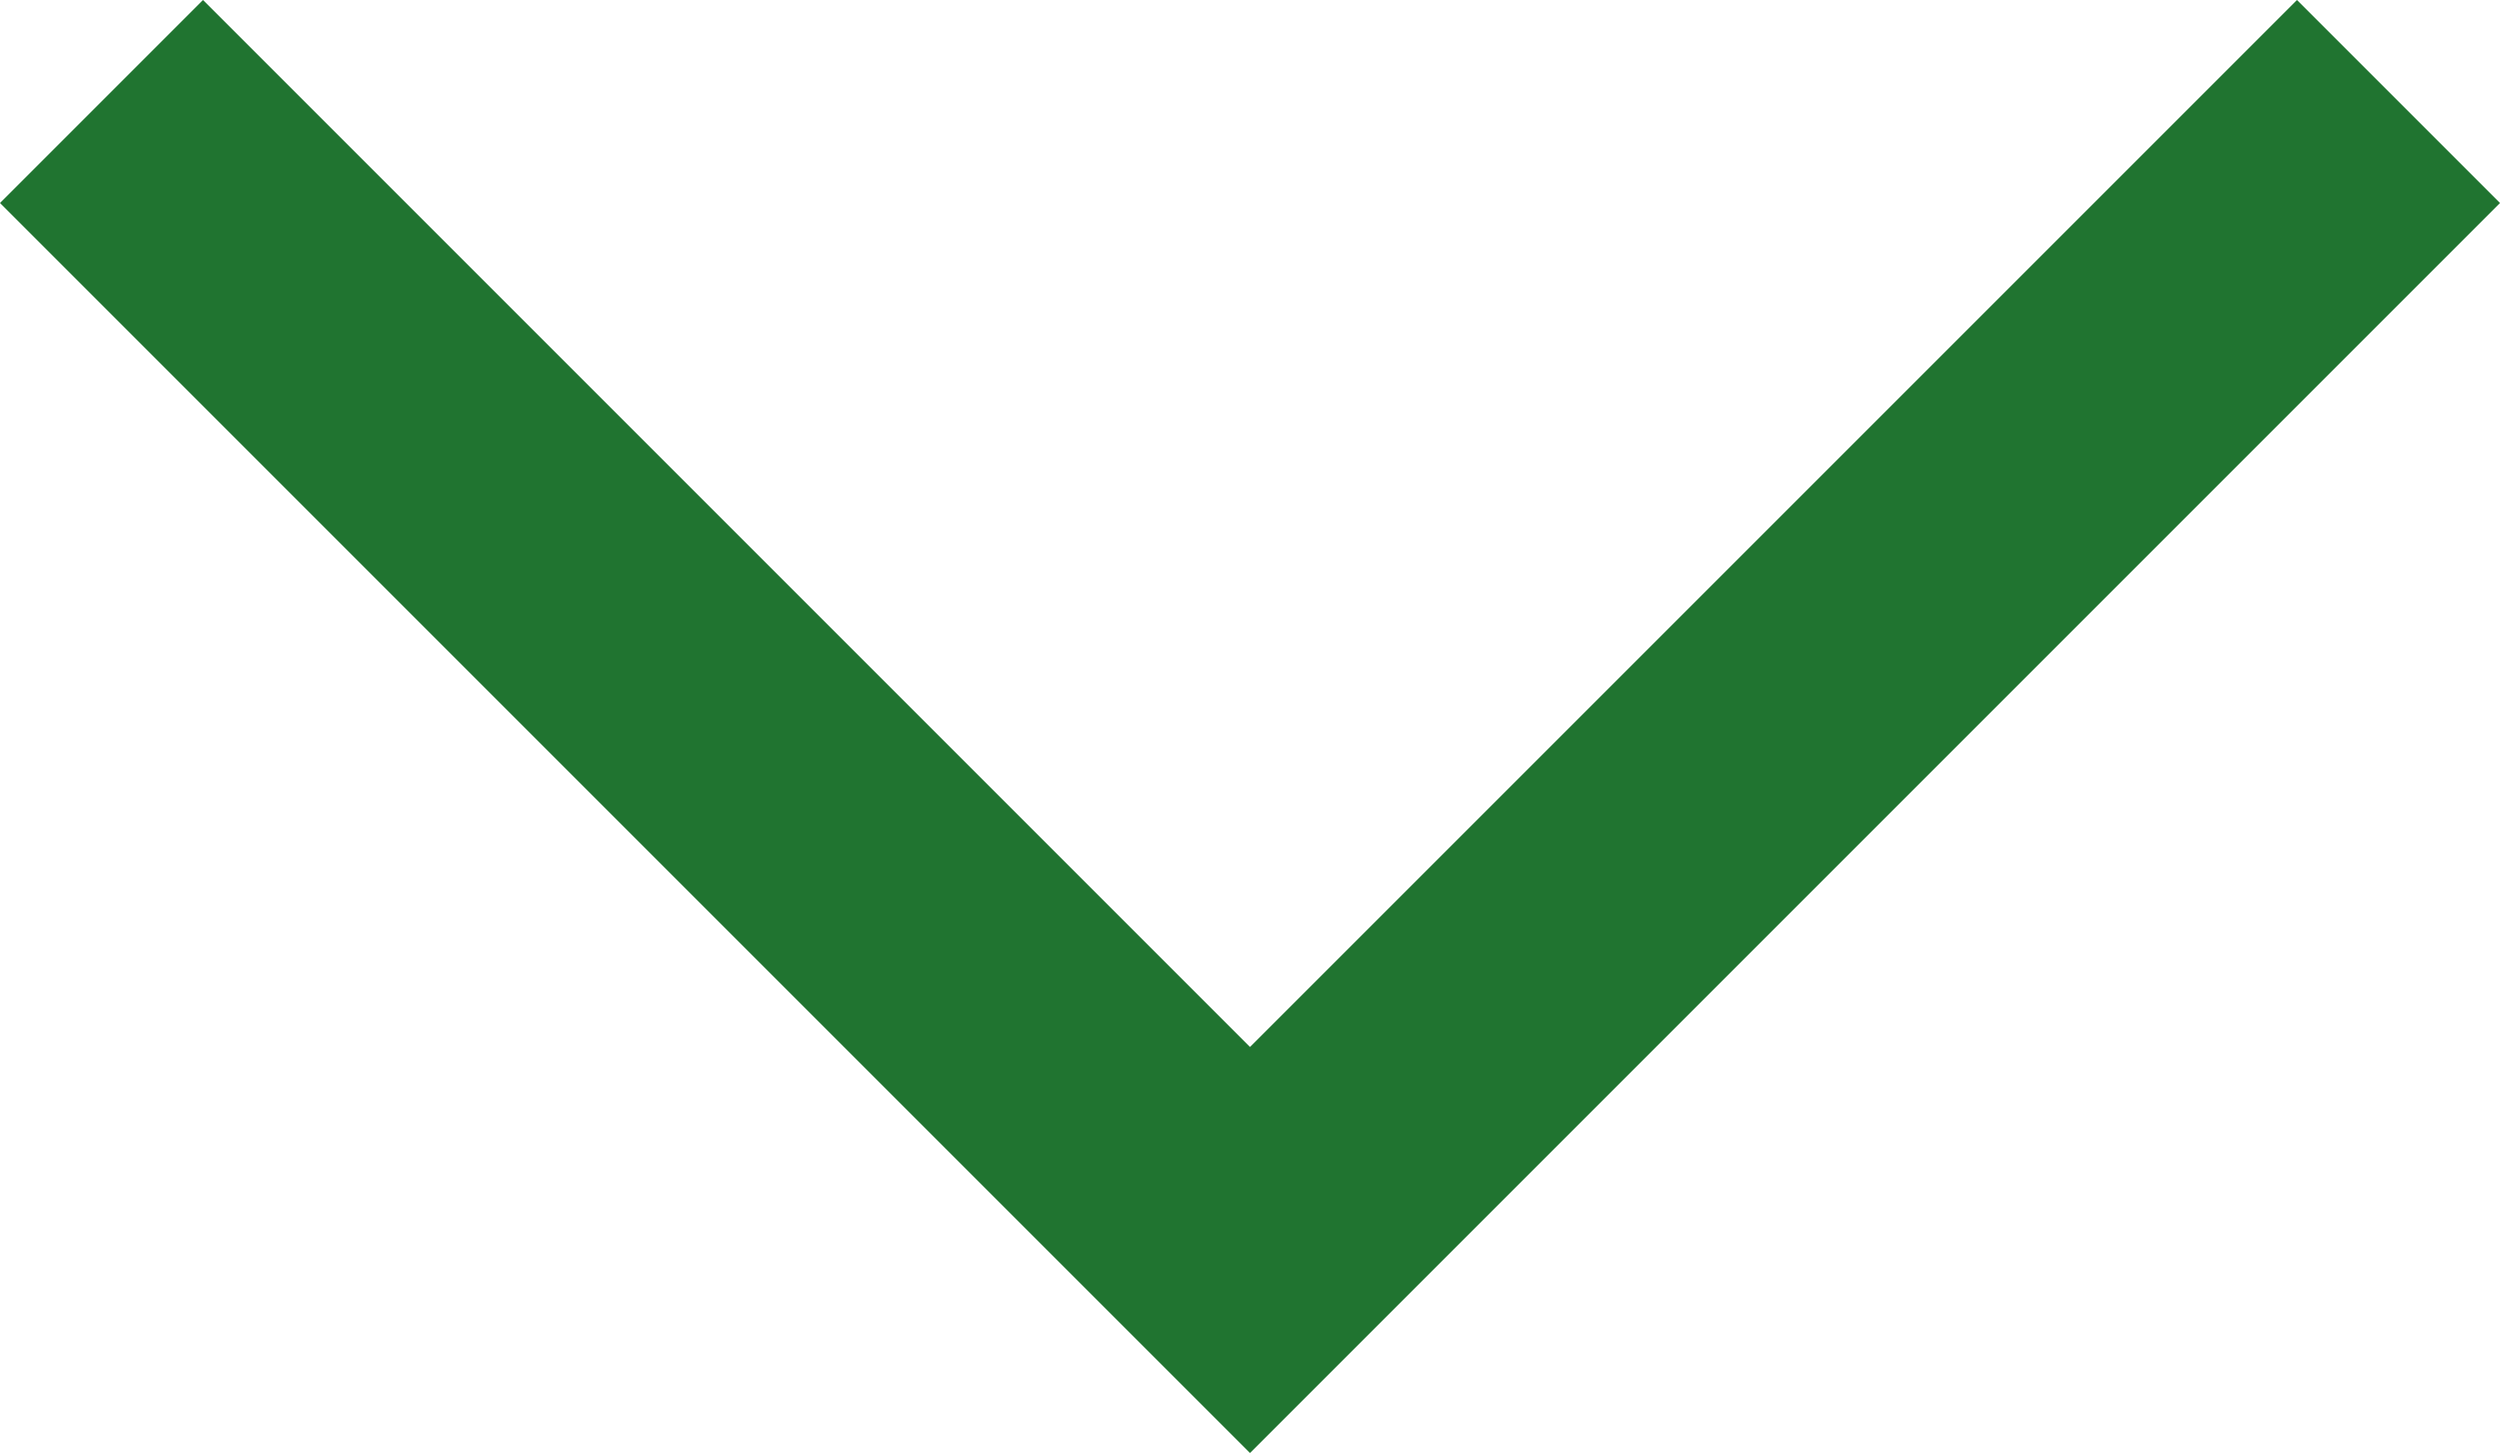 <svg xmlns="http://www.w3.org/2000/svg" width="17.414" height="10.121" viewBox="0 0 17.414 10.121">
  <path id="_" data-name="&gt;" d="M0,16,8,8,0,0" transform="translate(16.707 0.707) rotate(90)" fill="none" stroke="#207430" stroke-width="2"/>
</svg>
